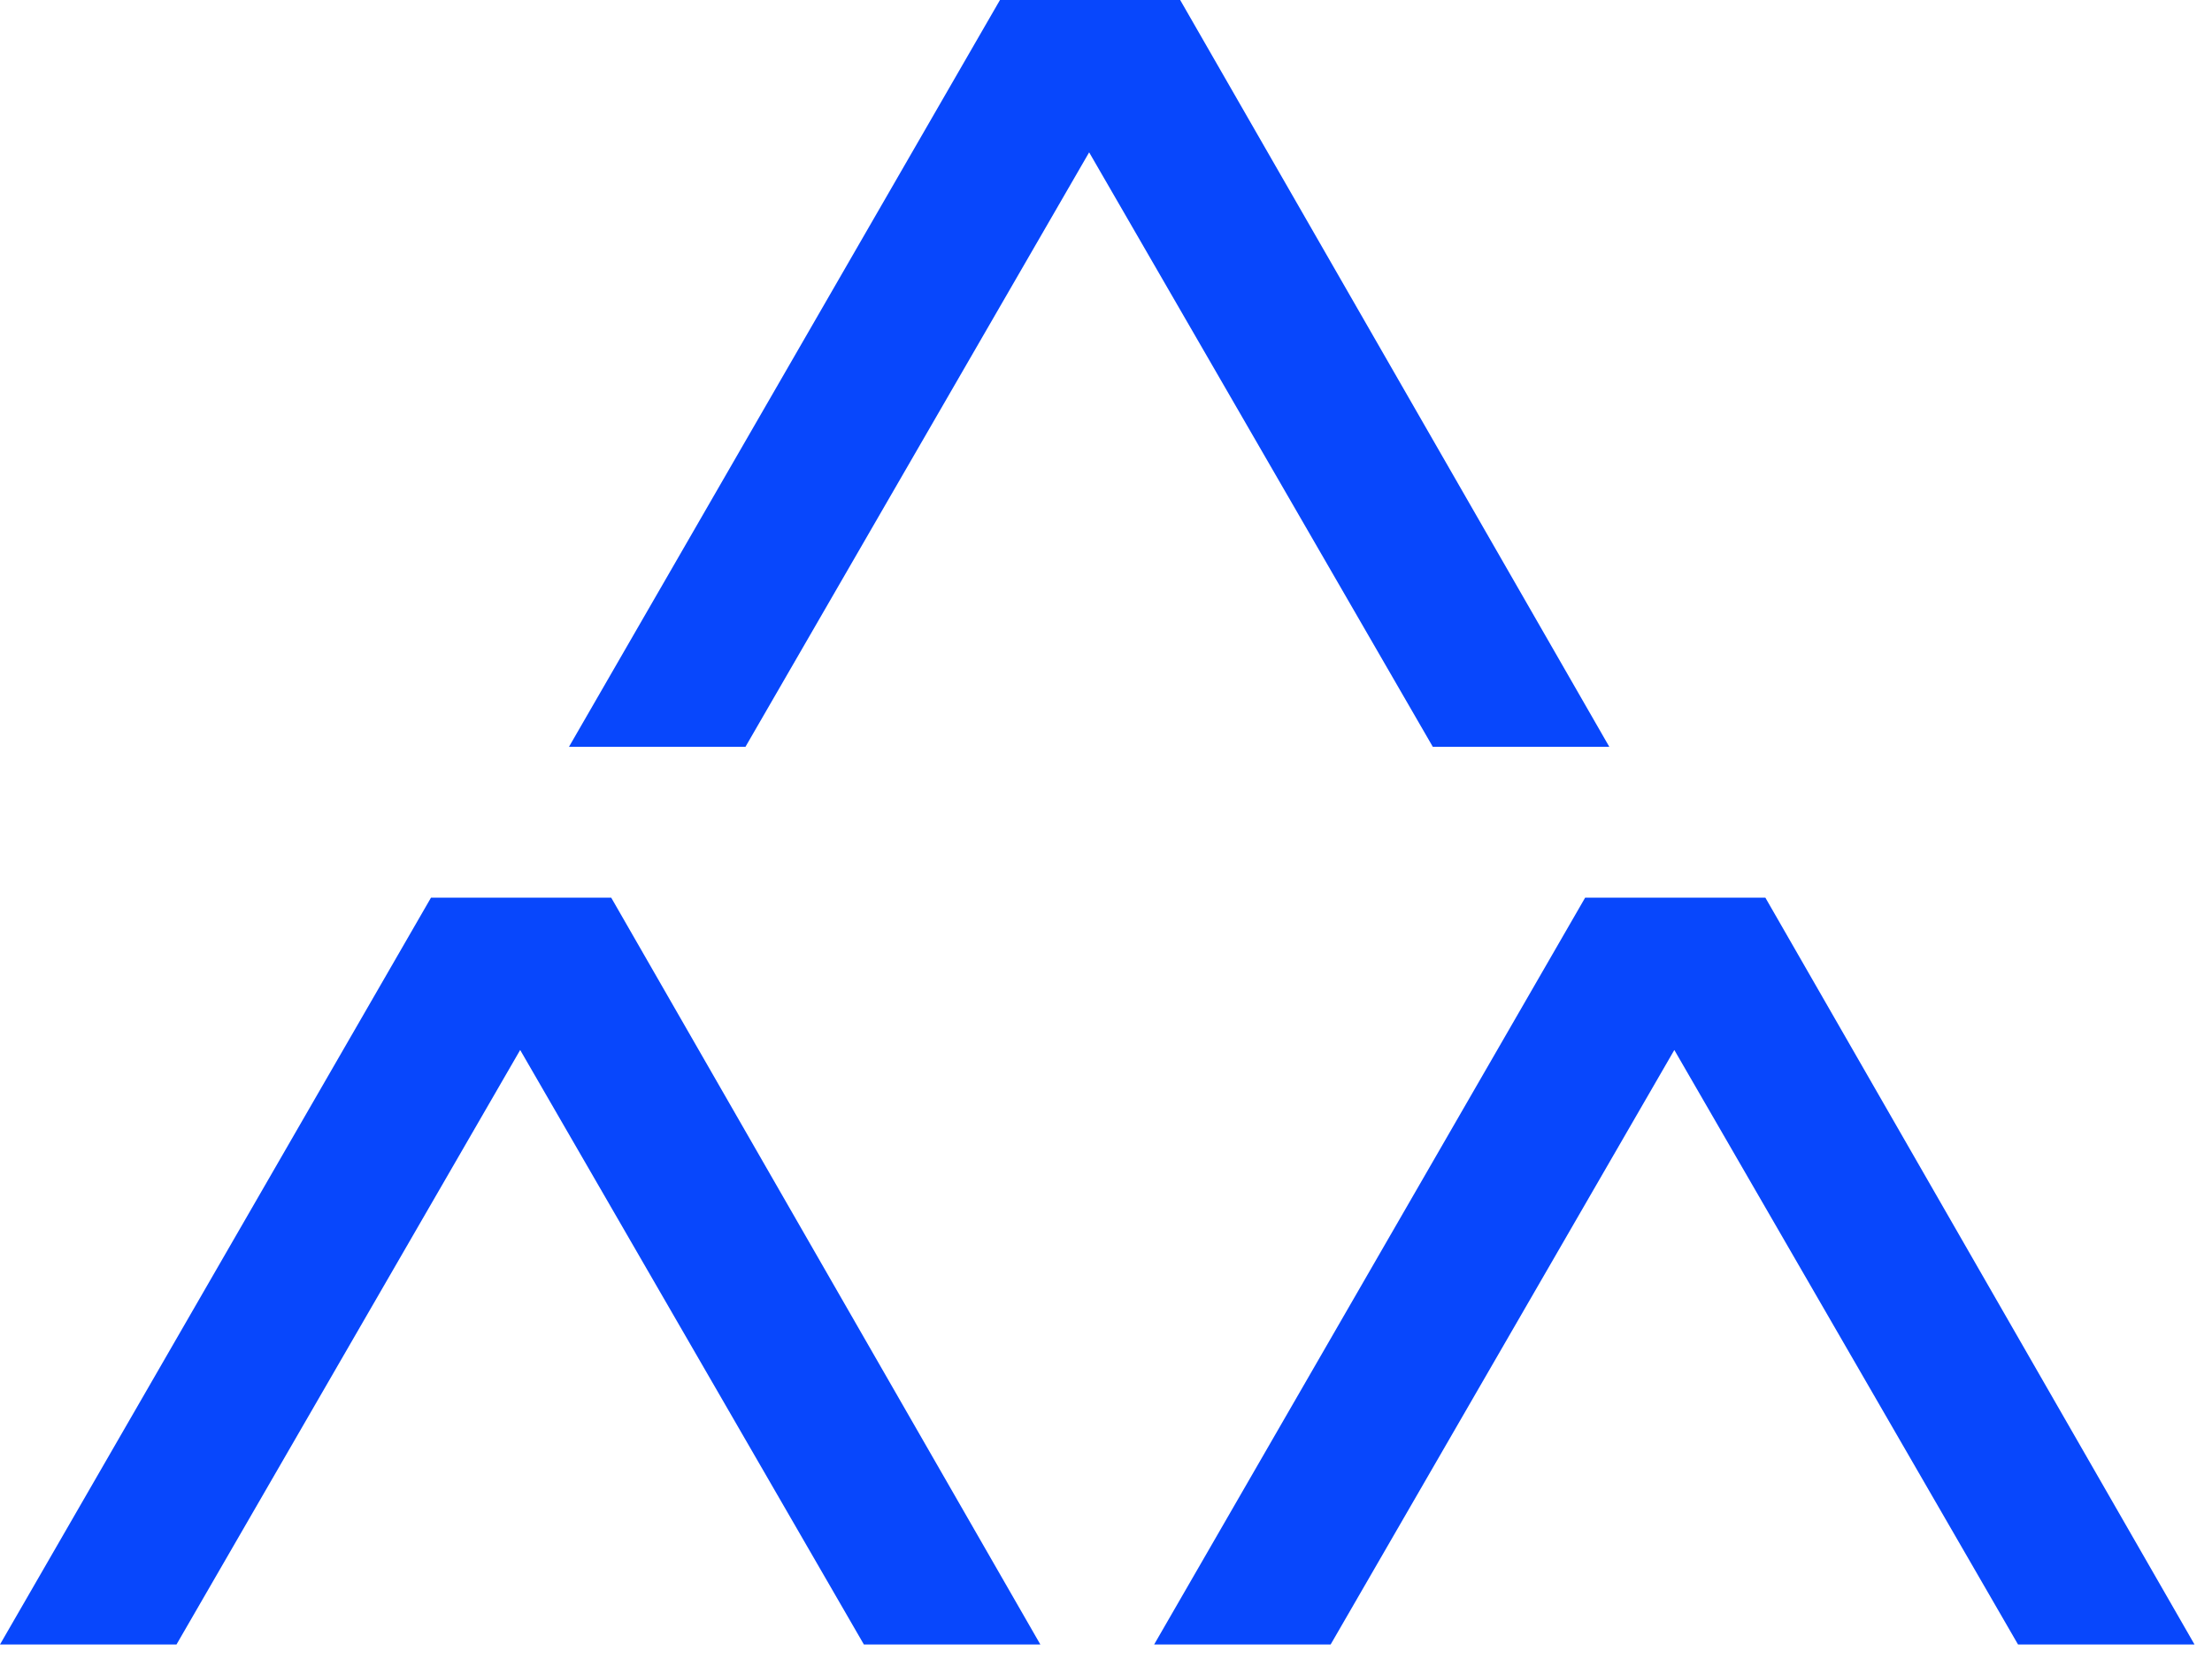 <?xml version="1.0" encoding="UTF-8"?> <svg xmlns="http://www.w3.org/2000/svg" width="124" height="93" viewBox="0 0 124 93" fill="none"><path d="M-3.23476e-05 92.186L24.161 50.32L34.263 50.32L58.32 92.186L48.427 92.186L29.16 58.86L9.894 92.186L-3.23476e-05 92.186Z" fill="#0847FC"></path><path d="M64.699 92.186L88.861 50.32L98.962 50.32L123.02 92.186L113.126 92.186L93.859 58.86L74.593 92.186L64.699 92.186Z" fill="#0847FC"></path><path d="M31.895 41.866L56.056 -1.49314e-06L66.158 -1.05157e-06L90.215 41.866L80.321 41.866L61.055 8.54L41.788 41.866L31.895 41.866Z" fill="#0847FC"></path></svg> 